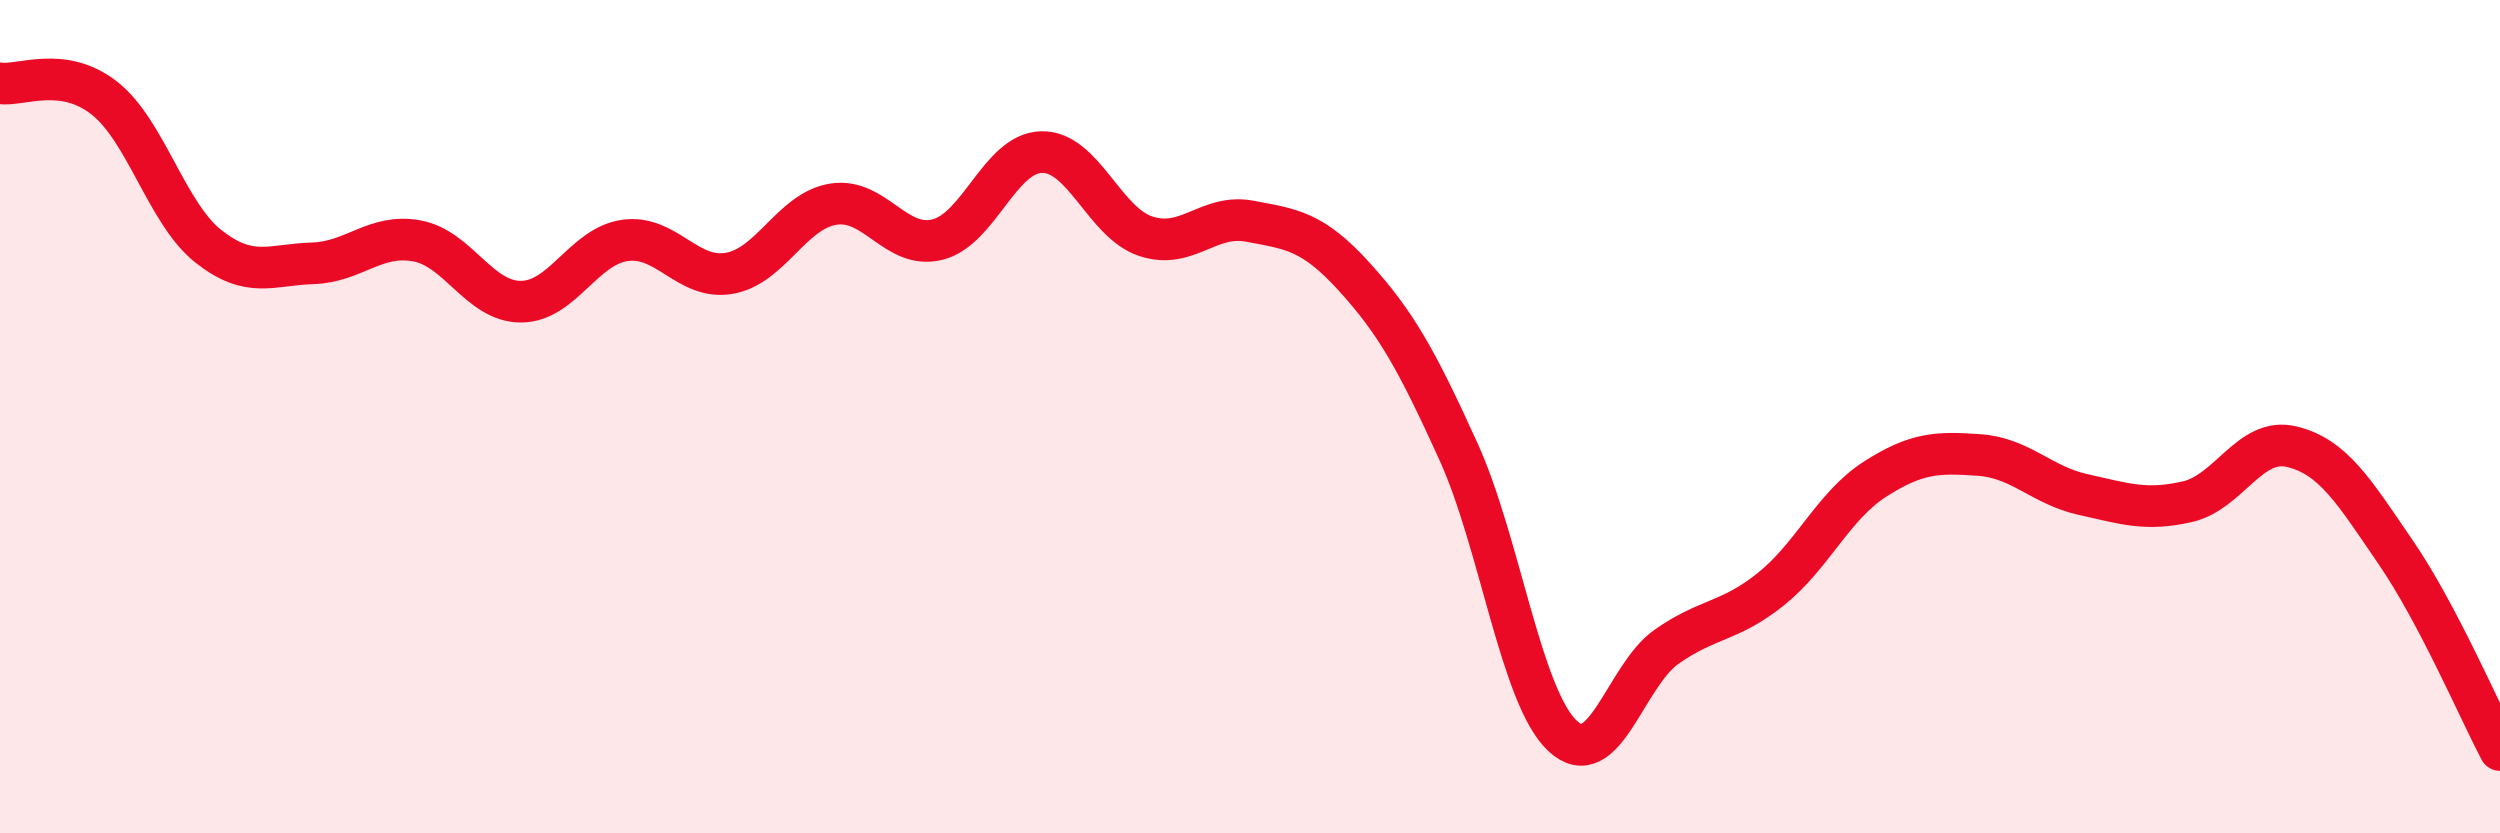 
    <svg width="60" height="20" viewBox="0 0 60 20" xmlns="http://www.w3.org/2000/svg">
      <path
        d="M 0,2 C 0.5,2.07 1.5,1.57 2.5,2.35 C 3.5,3.13 4,5.12 5,5.91 C 6,6.7 6.5,6.35 7.5,6.32 C 8.5,6.29 9,5.6 10,5.78 C 11,5.96 11.5,7.24 12.5,7.24 C 13.5,7.24 14,5.91 15,5.77 C 16,5.63 16.5,6.73 17.5,6.56 C 18.5,6.39 19,5.06 20,4.9 C 21,4.74 21.5,6 22.5,5.75 C 23.5,5.5 24,3.67 25,3.65 C 26,3.63 26.5,5.34 27.5,5.67 C 28.5,6 29,5.12 30,5.31 C 31,5.5 31.5,5.54 32.5,6.64 C 33.5,7.74 34,8.63 35,10.83 C 36,13.03 36.5,16.72 37.5,17.66 C 38.5,18.6 39,16.22 40,15.52 C 41,14.82 41.5,14.94 42.5,14.14 C 43.5,13.34 44,12.14 45,11.5 C 46,10.86 46.5,10.85 47.5,10.92 C 48.5,10.99 49,11.65 50,11.87 C 51,12.09 51.5,12.27 52.5,12.04 C 53.5,11.81 54,10.48 55,10.72 C 56,10.96 56.5,11.8 57.5,13.26 C 58.5,14.72 59.5,17.05 60,18L60 20L0 20Z"
        fill="#EB0A25"
        opacity="0.1"
        stroke-linecap="round"
        stroke-linejoin="round"
      />
      <path
        d="M 0,2 C 0.5,2.07 1.5,1.57 2.5,2.35 C 3.5,3.13 4,5.12 5,5.91 C 6,6.7 6.5,6.35 7.5,6.32 C 8.5,6.29 9,5.6 10,5.78 C 11,5.96 11.5,7.24 12.5,7.24 C 13.5,7.24 14,5.91 15,5.77 C 16,5.63 16.5,6.73 17.5,6.56 C 18.5,6.39 19,5.06 20,4.9 C 21,4.74 21.5,6 22.5,5.75 C 23.5,5.5 24,3.67 25,3.65 C 26,3.63 26.5,5.34 27.5,5.67 C 28.5,6 29,5.12 30,5.31 C 31,5.5 31.5,5.54 32.5,6.64 C 33.5,7.74 34,8.63 35,10.83 C 36,13.03 36.5,16.72 37.5,17.66 C 38.5,18.6 39,16.22 40,15.52 C 41,14.82 41.5,14.94 42.5,14.14 C 43.5,13.34 44,12.14 45,11.5 C 46,10.86 46.5,10.85 47.5,10.92 C 48.5,10.99 49,11.65 50,11.87 C 51,12.09 51.5,12.27 52.5,12.04 C 53.5,11.81 54,10.48 55,10.72 C 56,10.96 56.5,11.8 57.5,13.26 C 58.5,14.72 59.5,17.05 60,18"
        stroke="#EB0A25"
        stroke-width="1"
        fill="none"
        stroke-linecap="round"
        stroke-linejoin="round"
      />
    </svg>
  